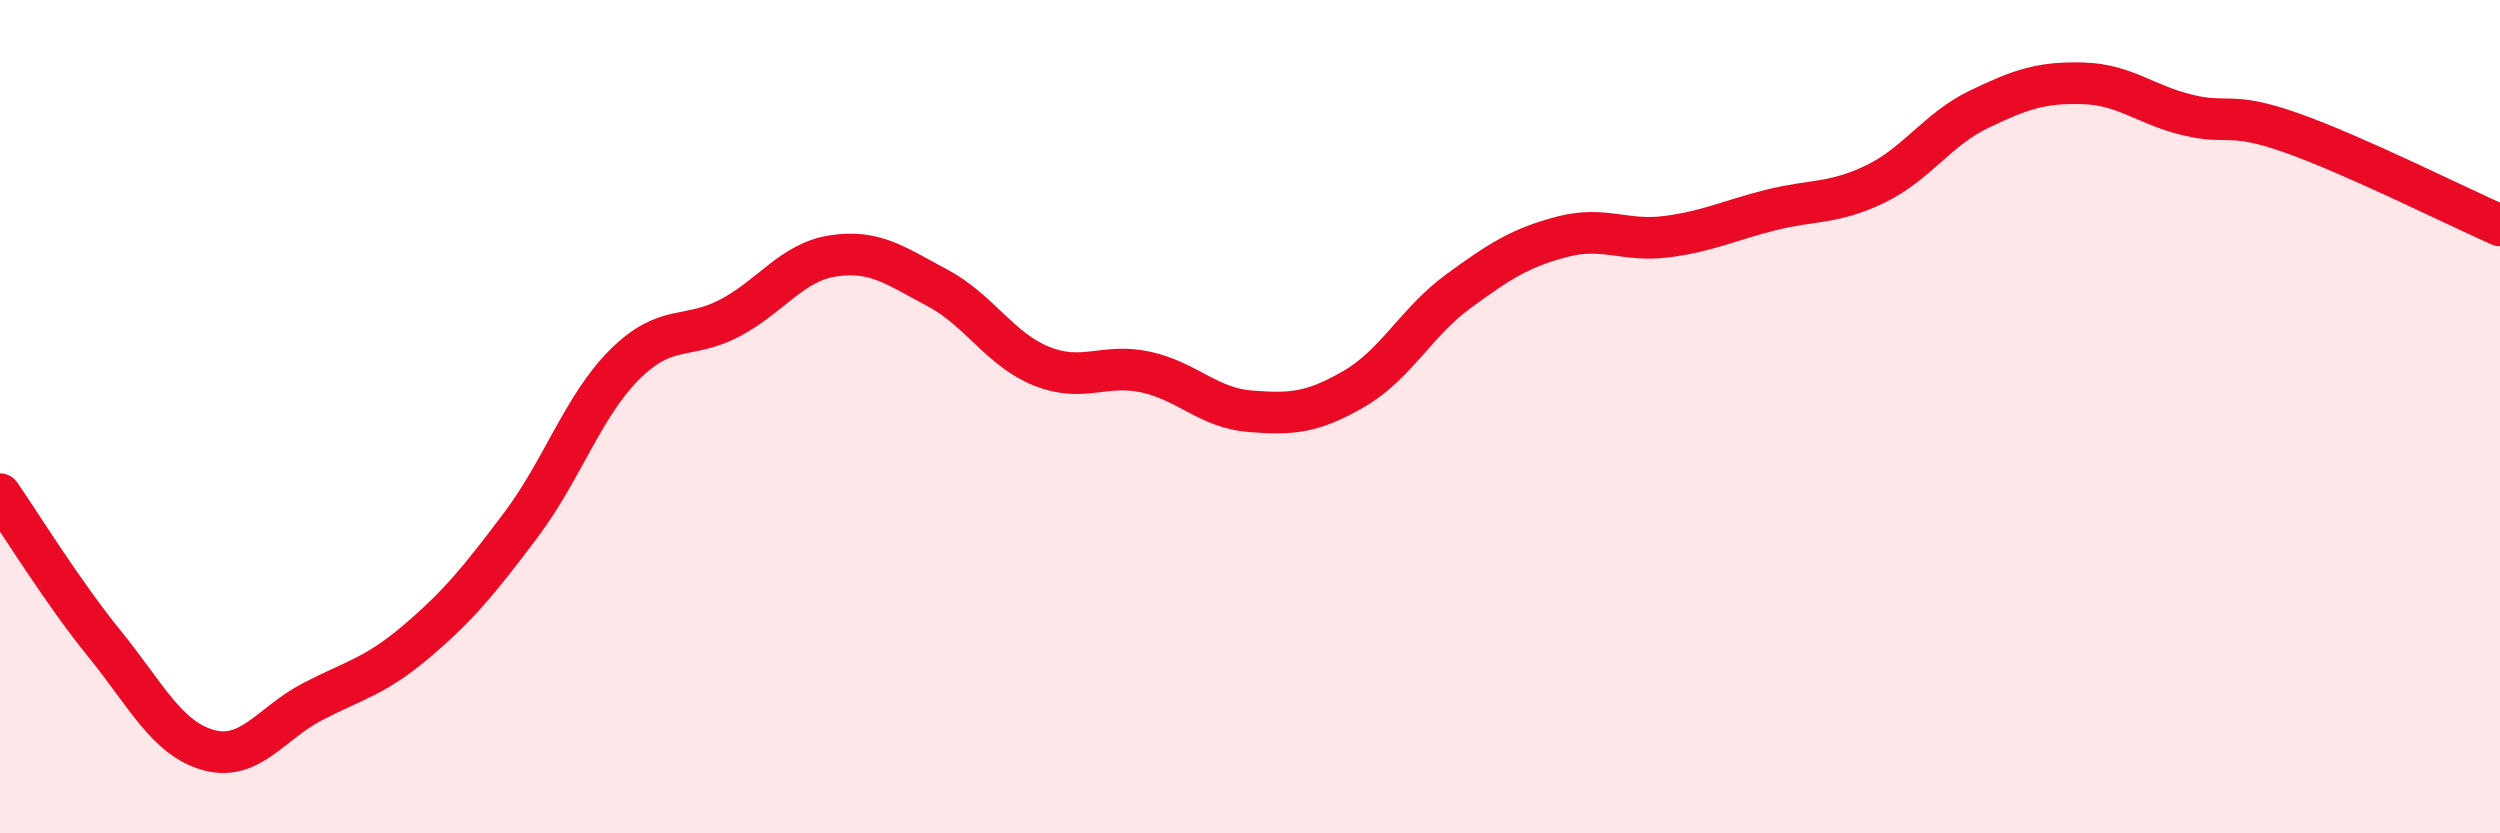 
    <svg width="60" height="20" viewBox="0 0 60 20" xmlns="http://www.w3.org/2000/svg">
      <path
        d="M 0,11.86 C 0.5,12.58 1.5,14.21 2.5,15.44 C 3.5,16.67 4,17.72 5,18 C 6,18.28 6.5,17.36 7.5,16.84 C 8.5,16.32 9,16.24 10,15.39 C 11,14.54 11.5,13.93 12.5,12.6 C 13.5,11.27 14,9.73 15,8.74 C 16,7.75 16.5,8.16 17.5,7.64 C 18.5,7.12 19,6.29 20,6.14 C 21,5.99 21.5,6.38 22.5,6.91 C 23.5,7.44 24,8.39 25,8.79 C 26,9.19 26.5,8.71 27.5,8.93 C 28.5,9.15 29,9.79 30,9.87 C 31,9.95 31.5,9.91 32.5,9.33 C 33.5,8.75 34,7.72 35,6.99 C 36,6.26 36.5,5.94 37.5,5.68 C 38.5,5.42 39,5.81 40,5.68 C 41,5.55 41.5,5.29 42.5,5.04 C 43.5,4.79 44,4.9 45,4.42 C 46,3.94 46.5,3.1 47.5,2.62 C 48.5,2.14 49,1.97 50,2 C 51,2.03 51.5,2.52 52.5,2.76 C 53.5,3 53.5,2.66 55,3.19 C 56.5,3.72 59,4.97 60,5.41L60 20L0 20Z"
        fill="#EB0A25"
        opacity="0.1"
        stroke-linecap="round"
        stroke-linejoin="round"
      />
      <path
        d="M 0,11.86 C 0.5,12.58 1.5,14.21 2.5,15.44 C 3.5,16.67 4,17.72 5,18 C 6,18.28 6.5,17.36 7.5,16.84 C 8.5,16.32 9,16.24 10,15.39 C 11,14.54 11.5,13.93 12.5,12.6 C 13.5,11.27 14,9.73 15,8.74 C 16,7.75 16.5,8.16 17.5,7.64 C 18.5,7.12 19,6.29 20,6.14 C 21,5.99 21.5,6.38 22.5,6.91 C 23.5,7.44 24,8.39 25,8.79 C 26,9.19 26.5,8.71 27.5,8.93 C 28.5,9.15 29,9.79 30,9.87 C 31,9.95 31.5,9.91 32.5,9.33 C 33.5,8.75 34,7.72 35,6.99 C 36,6.26 36.5,5.94 37.5,5.68 C 38.5,5.42 39,5.81 40,5.68 C 41,5.55 41.5,5.29 42.5,5.04 C 43.5,4.79 44,4.9 45,4.42 C 46,3.94 46.5,3.1 47.5,2.62 C 48.5,2.14 49,1.97 50,2 C 51,2.03 51.5,2.52 52.5,2.76 C 53.5,3 53.5,2.66 55,3.19 C 56.5,3.72 59,4.97 60,5.41"
        stroke="#EB0A25"
        stroke-width="1"
        fill="none"
        stroke-linecap="round"
        stroke-linejoin="round"
      />
    </svg>
  